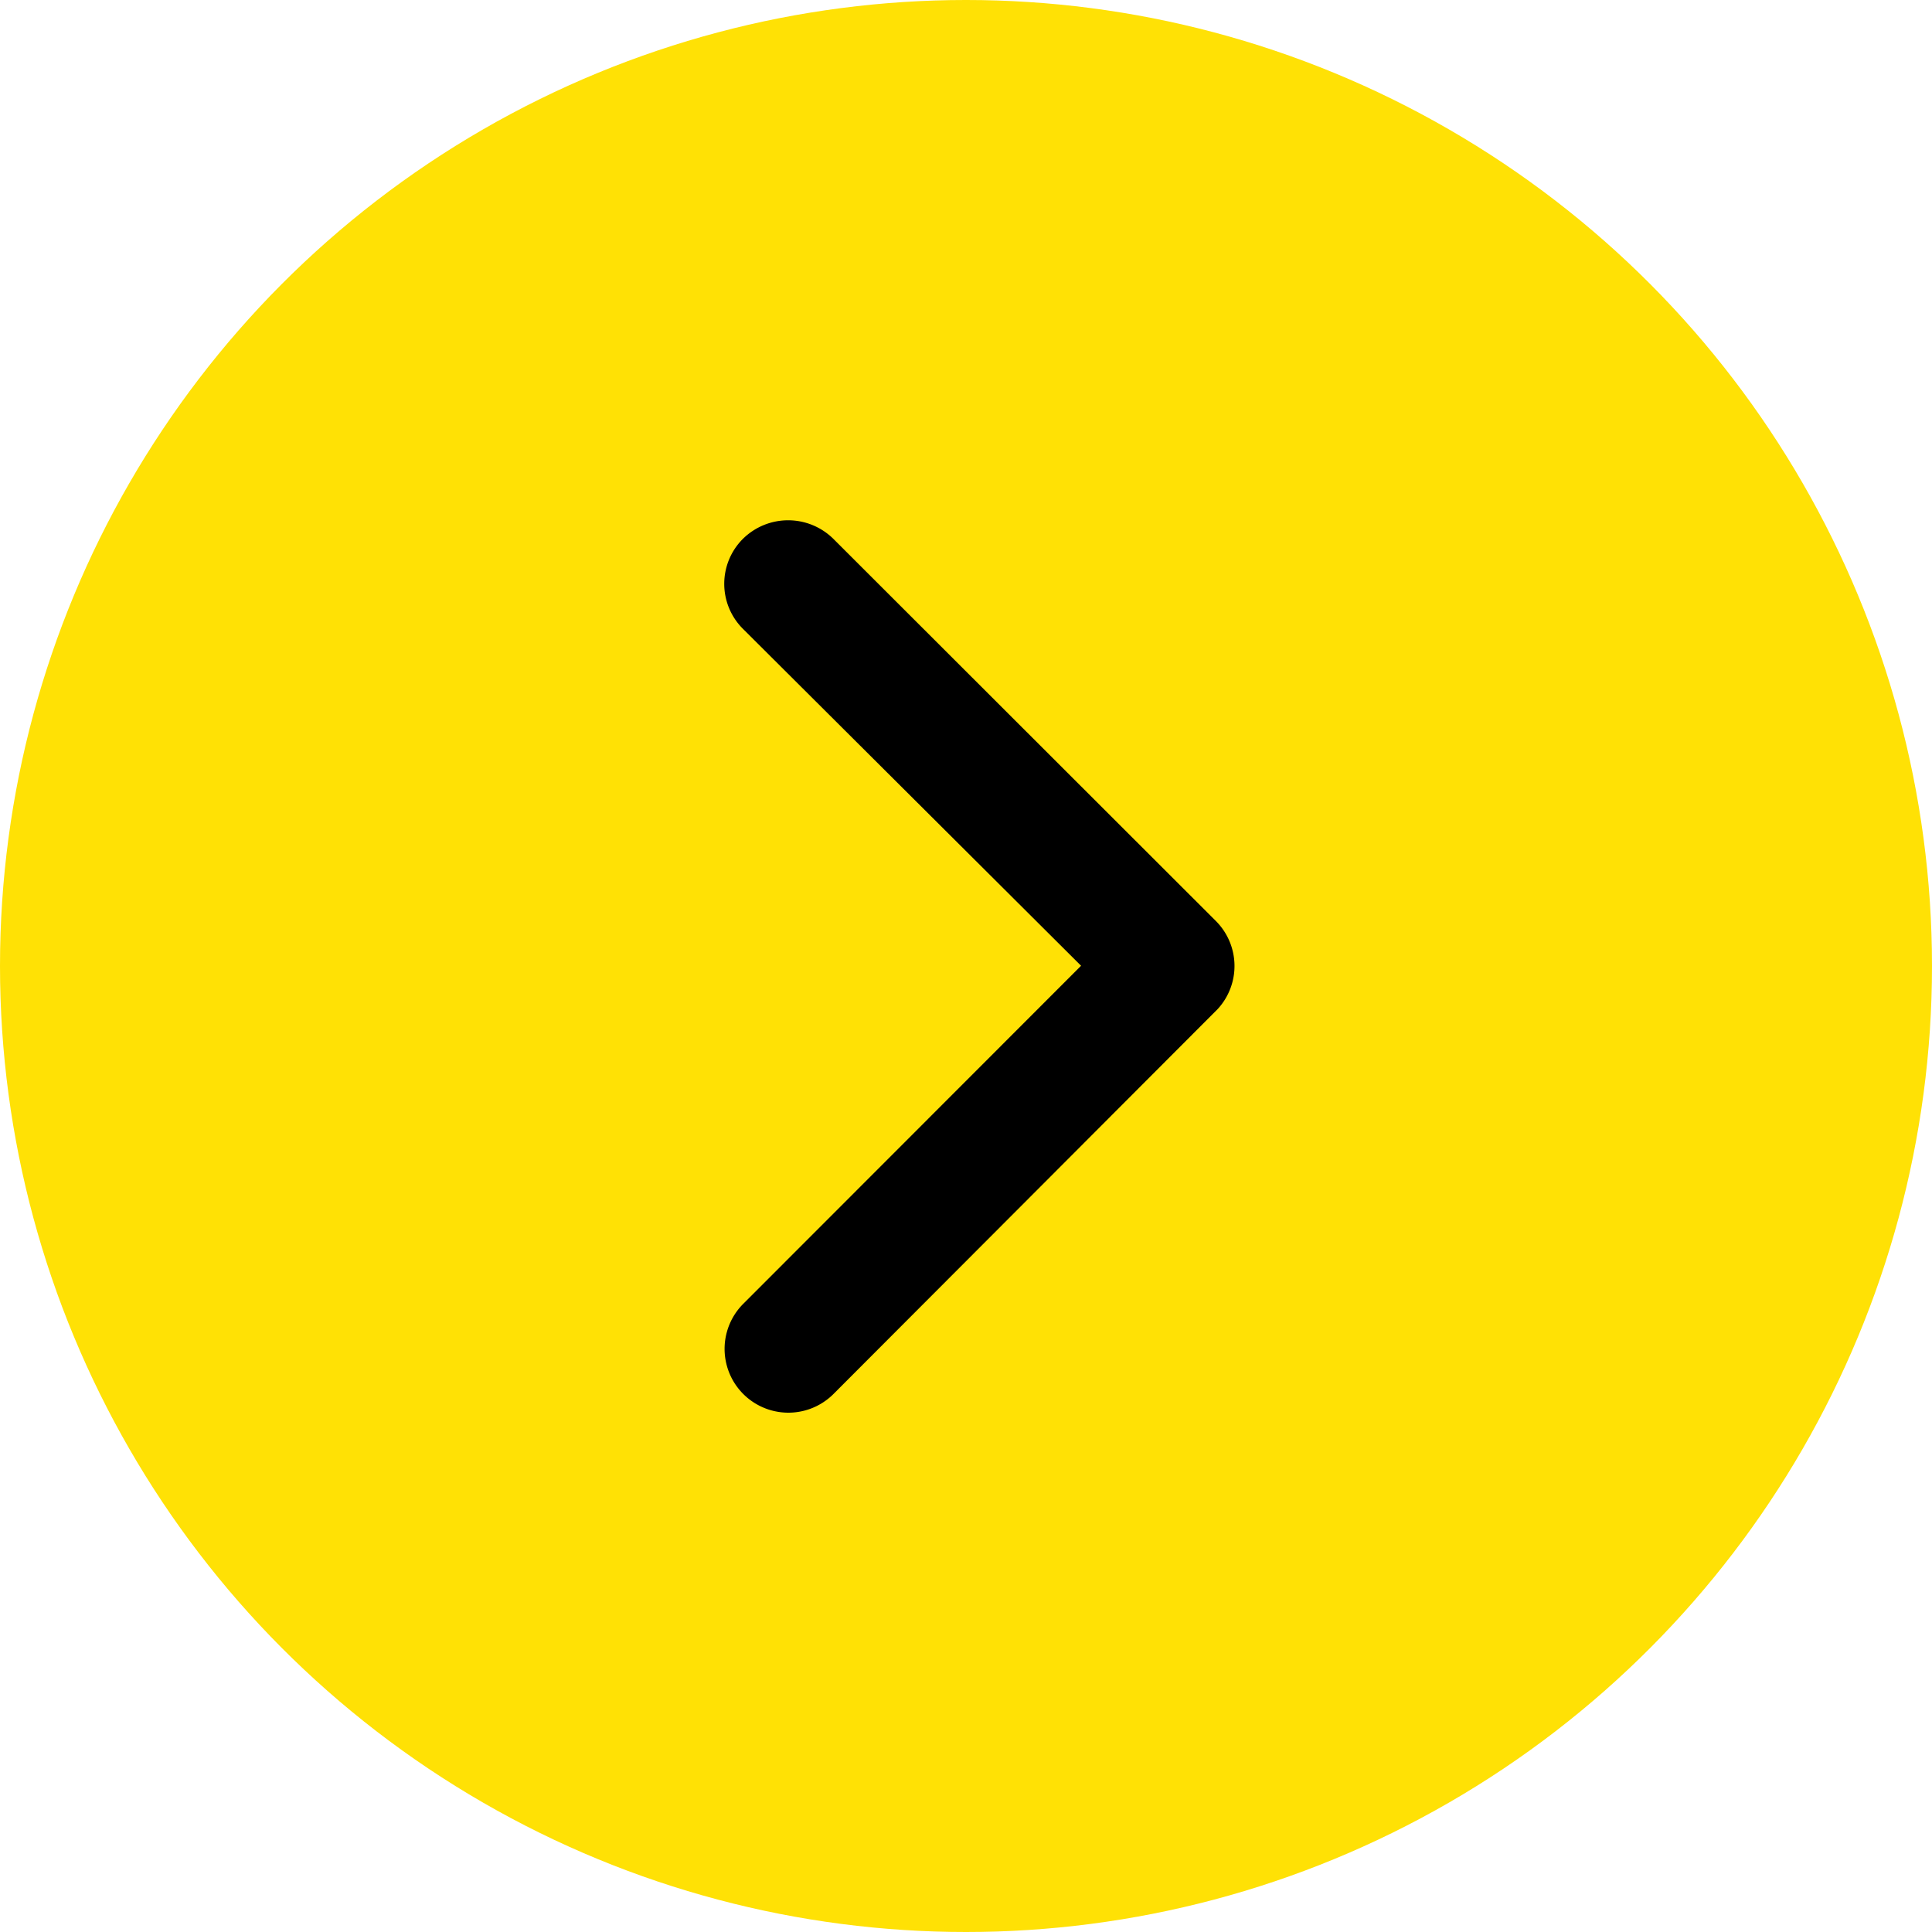 <svg xmlns="http://www.w3.org/2000/svg" width="16" height="16" viewBox="0 0 16 16">
  <g id="グループ_3030" data-name="グループ 3030" transform="translate(-344 -1815)">
    <circle id="楕円形_369" data-name="楕円形 369" cx="8" cy="8" r="8" transform="translate(344 1815)" fill="#ffe105"/>
    <path id="Icon_ionic-ios-arrow-forward" data-name="Icon ionic-ios-arrow-forward" d="M14.2,9.89,11.4,7.1a.526.526,0,0,1,0-.746.533.533,0,0,1,.748,0l3.169,3.166a.527.527,0,0,1,.015.728l-3.182,3.188a.528.528,0,0,1-.748-.746Z" transform="translate(338.753 1813.108)"/>
  </g>
</svg>
